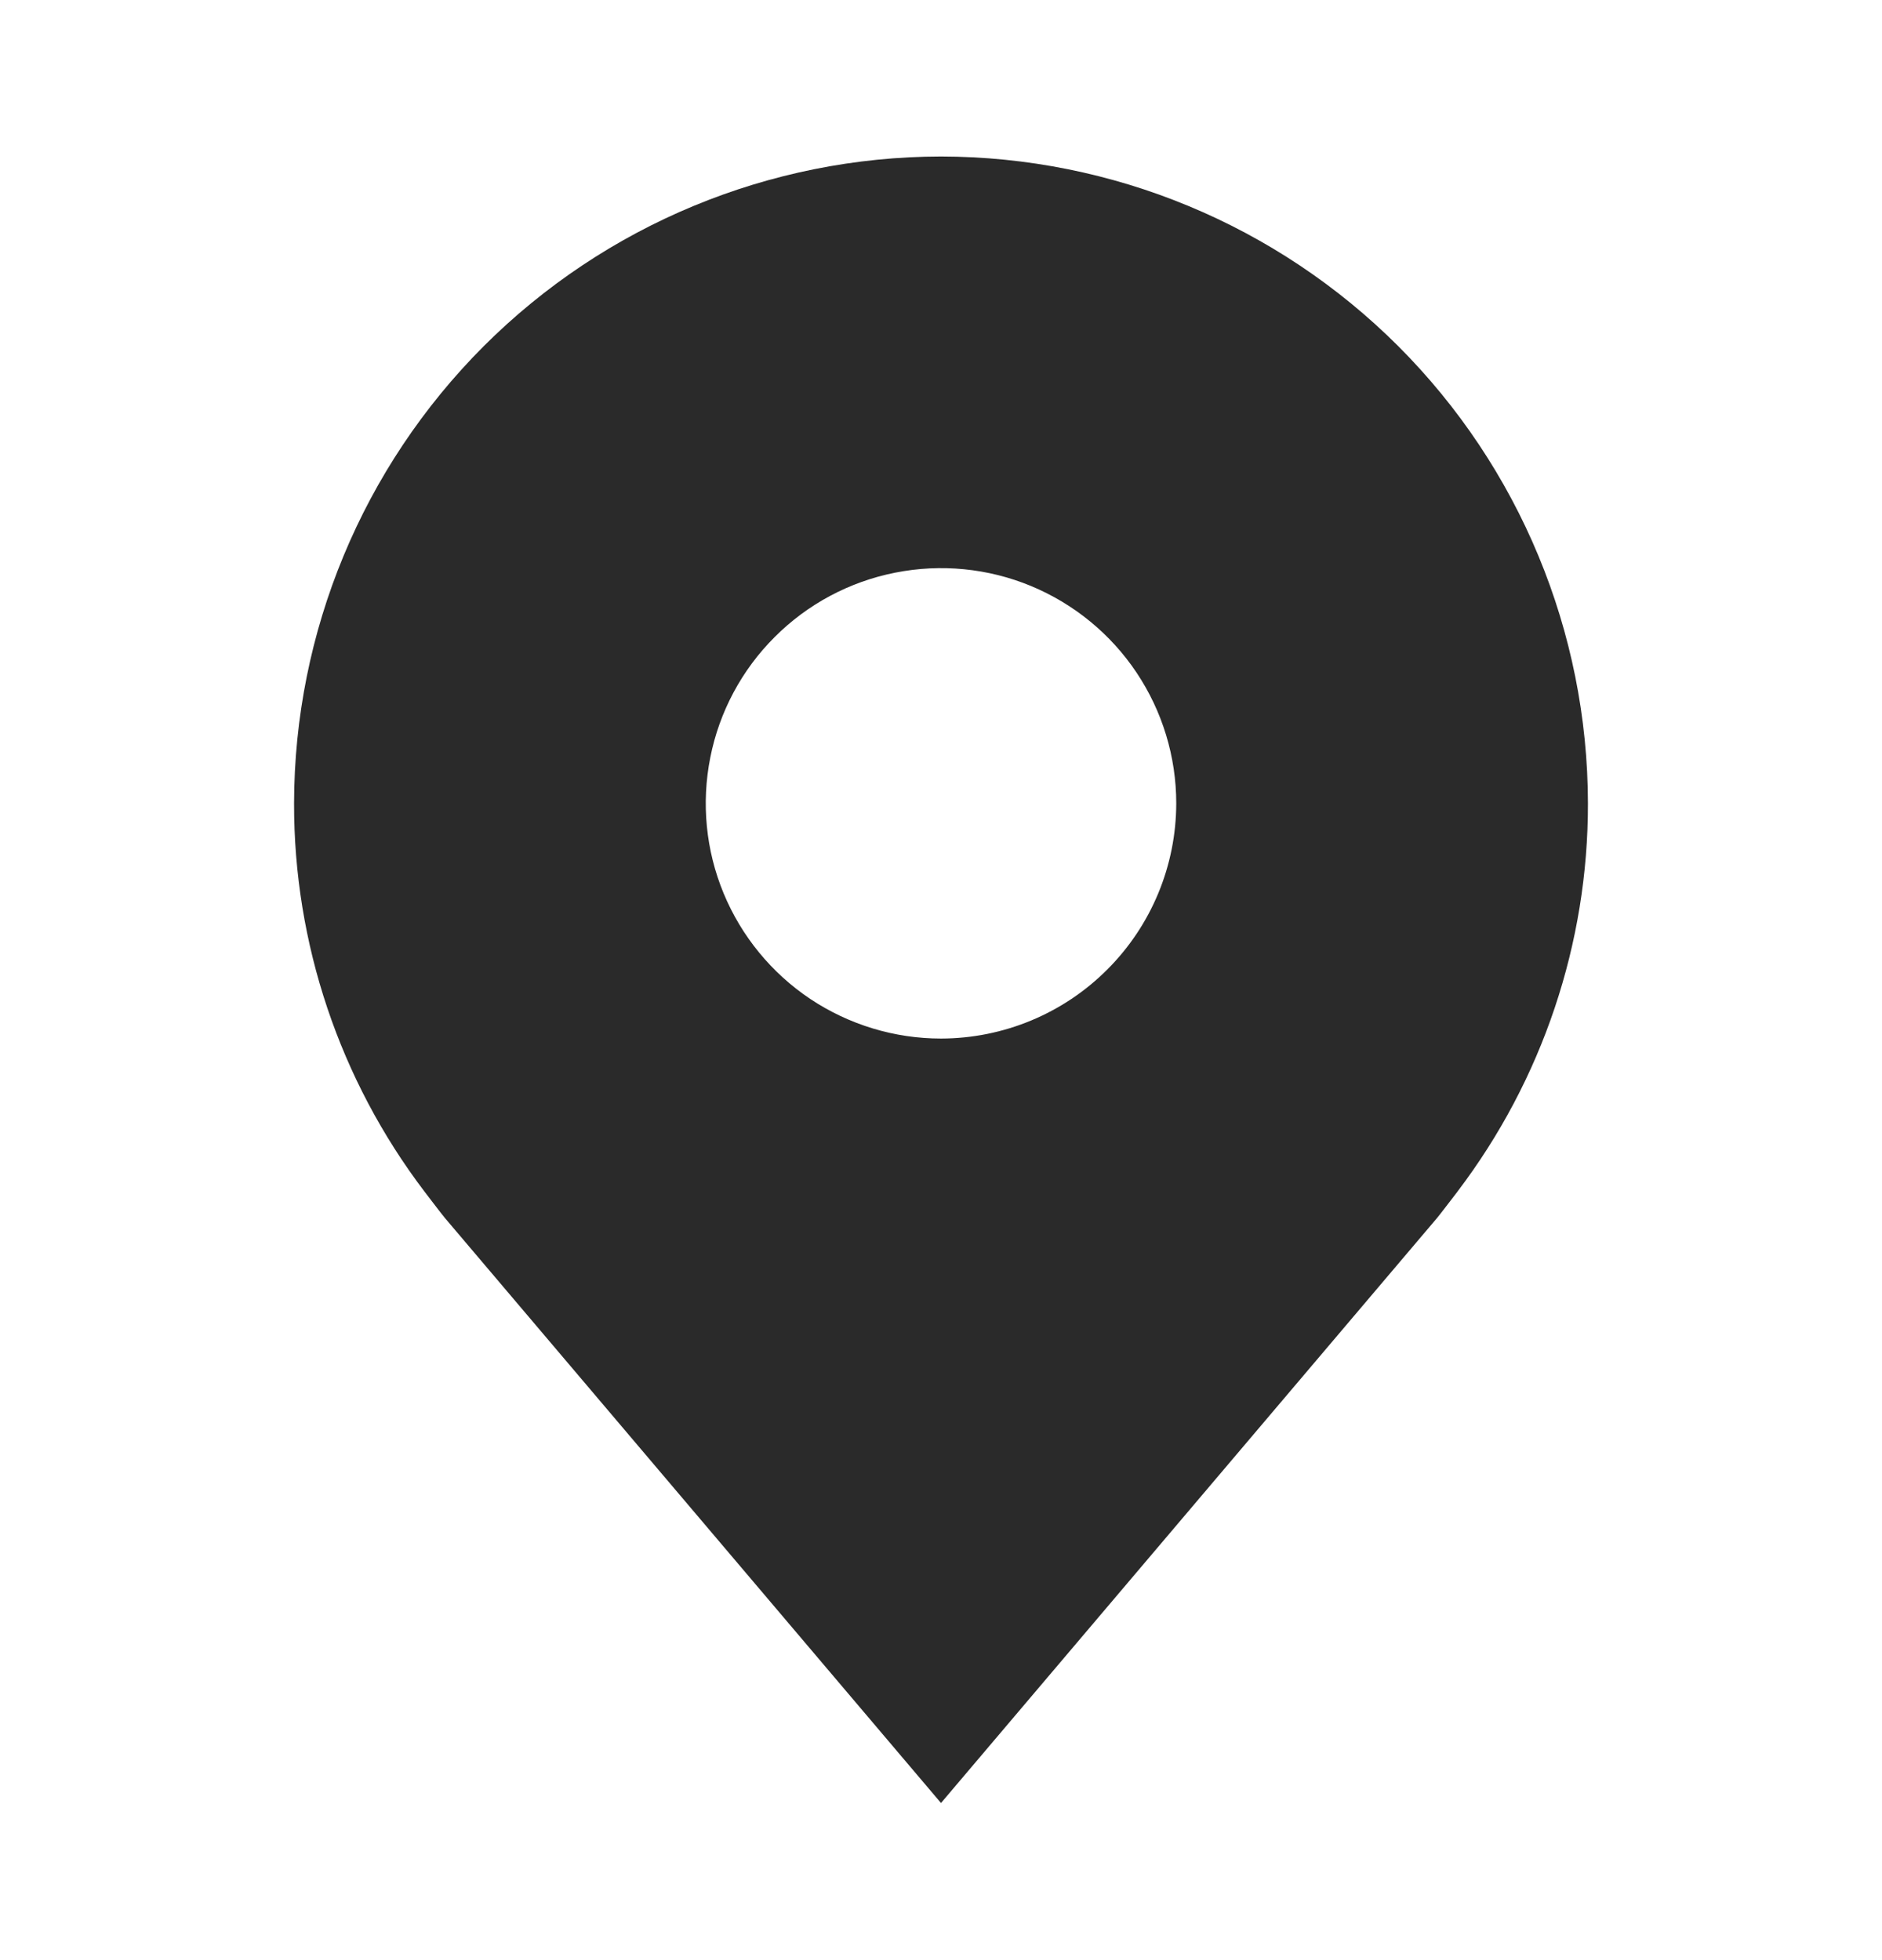 <svg xmlns="http://www.w3.org/2000/svg" fill="none" viewBox="0 0 24 25" height="25" width="24">
<path fill="#2A2A2A" d="M12 1.996C9.813 1.999 7.716 2.869 6.169 4.415C4.623 5.962 3.753 8.059 3.75 10.246C3.747 12.034 4.331 13.772 5.412 15.196C5.412 15.196 5.637 15.492 5.674 15.535L12 22.996L18.329 15.531C18.362 15.492 18.588 15.196 18.588 15.196L18.589 15.194C19.669 13.771 20.253 12.033 20.25 10.246C20.247 8.059 19.377 5.962 17.831 4.415C16.284 2.869 14.187 1.999 12 1.996ZM12 13.246C11.407 13.246 10.827 13.07 10.333 12.741C9.84 12.411 9.455 11.942 9.228 11.394C9.001 10.846 8.942 10.243 9.058 9.661C9.173 9.079 9.459 8.544 9.879 8.125C10.298 7.705 10.833 7.419 11.415 7.304C11.997 7.188 12.6 7.247 13.148 7.474C13.696 7.702 14.165 8.086 14.494 8.579C14.824 9.073 15 9.653 15 10.246C14.999 11.041 14.683 11.804 14.12 12.366C13.558 12.929 12.795 13.245 12 13.246Z"></path>
</svg>
